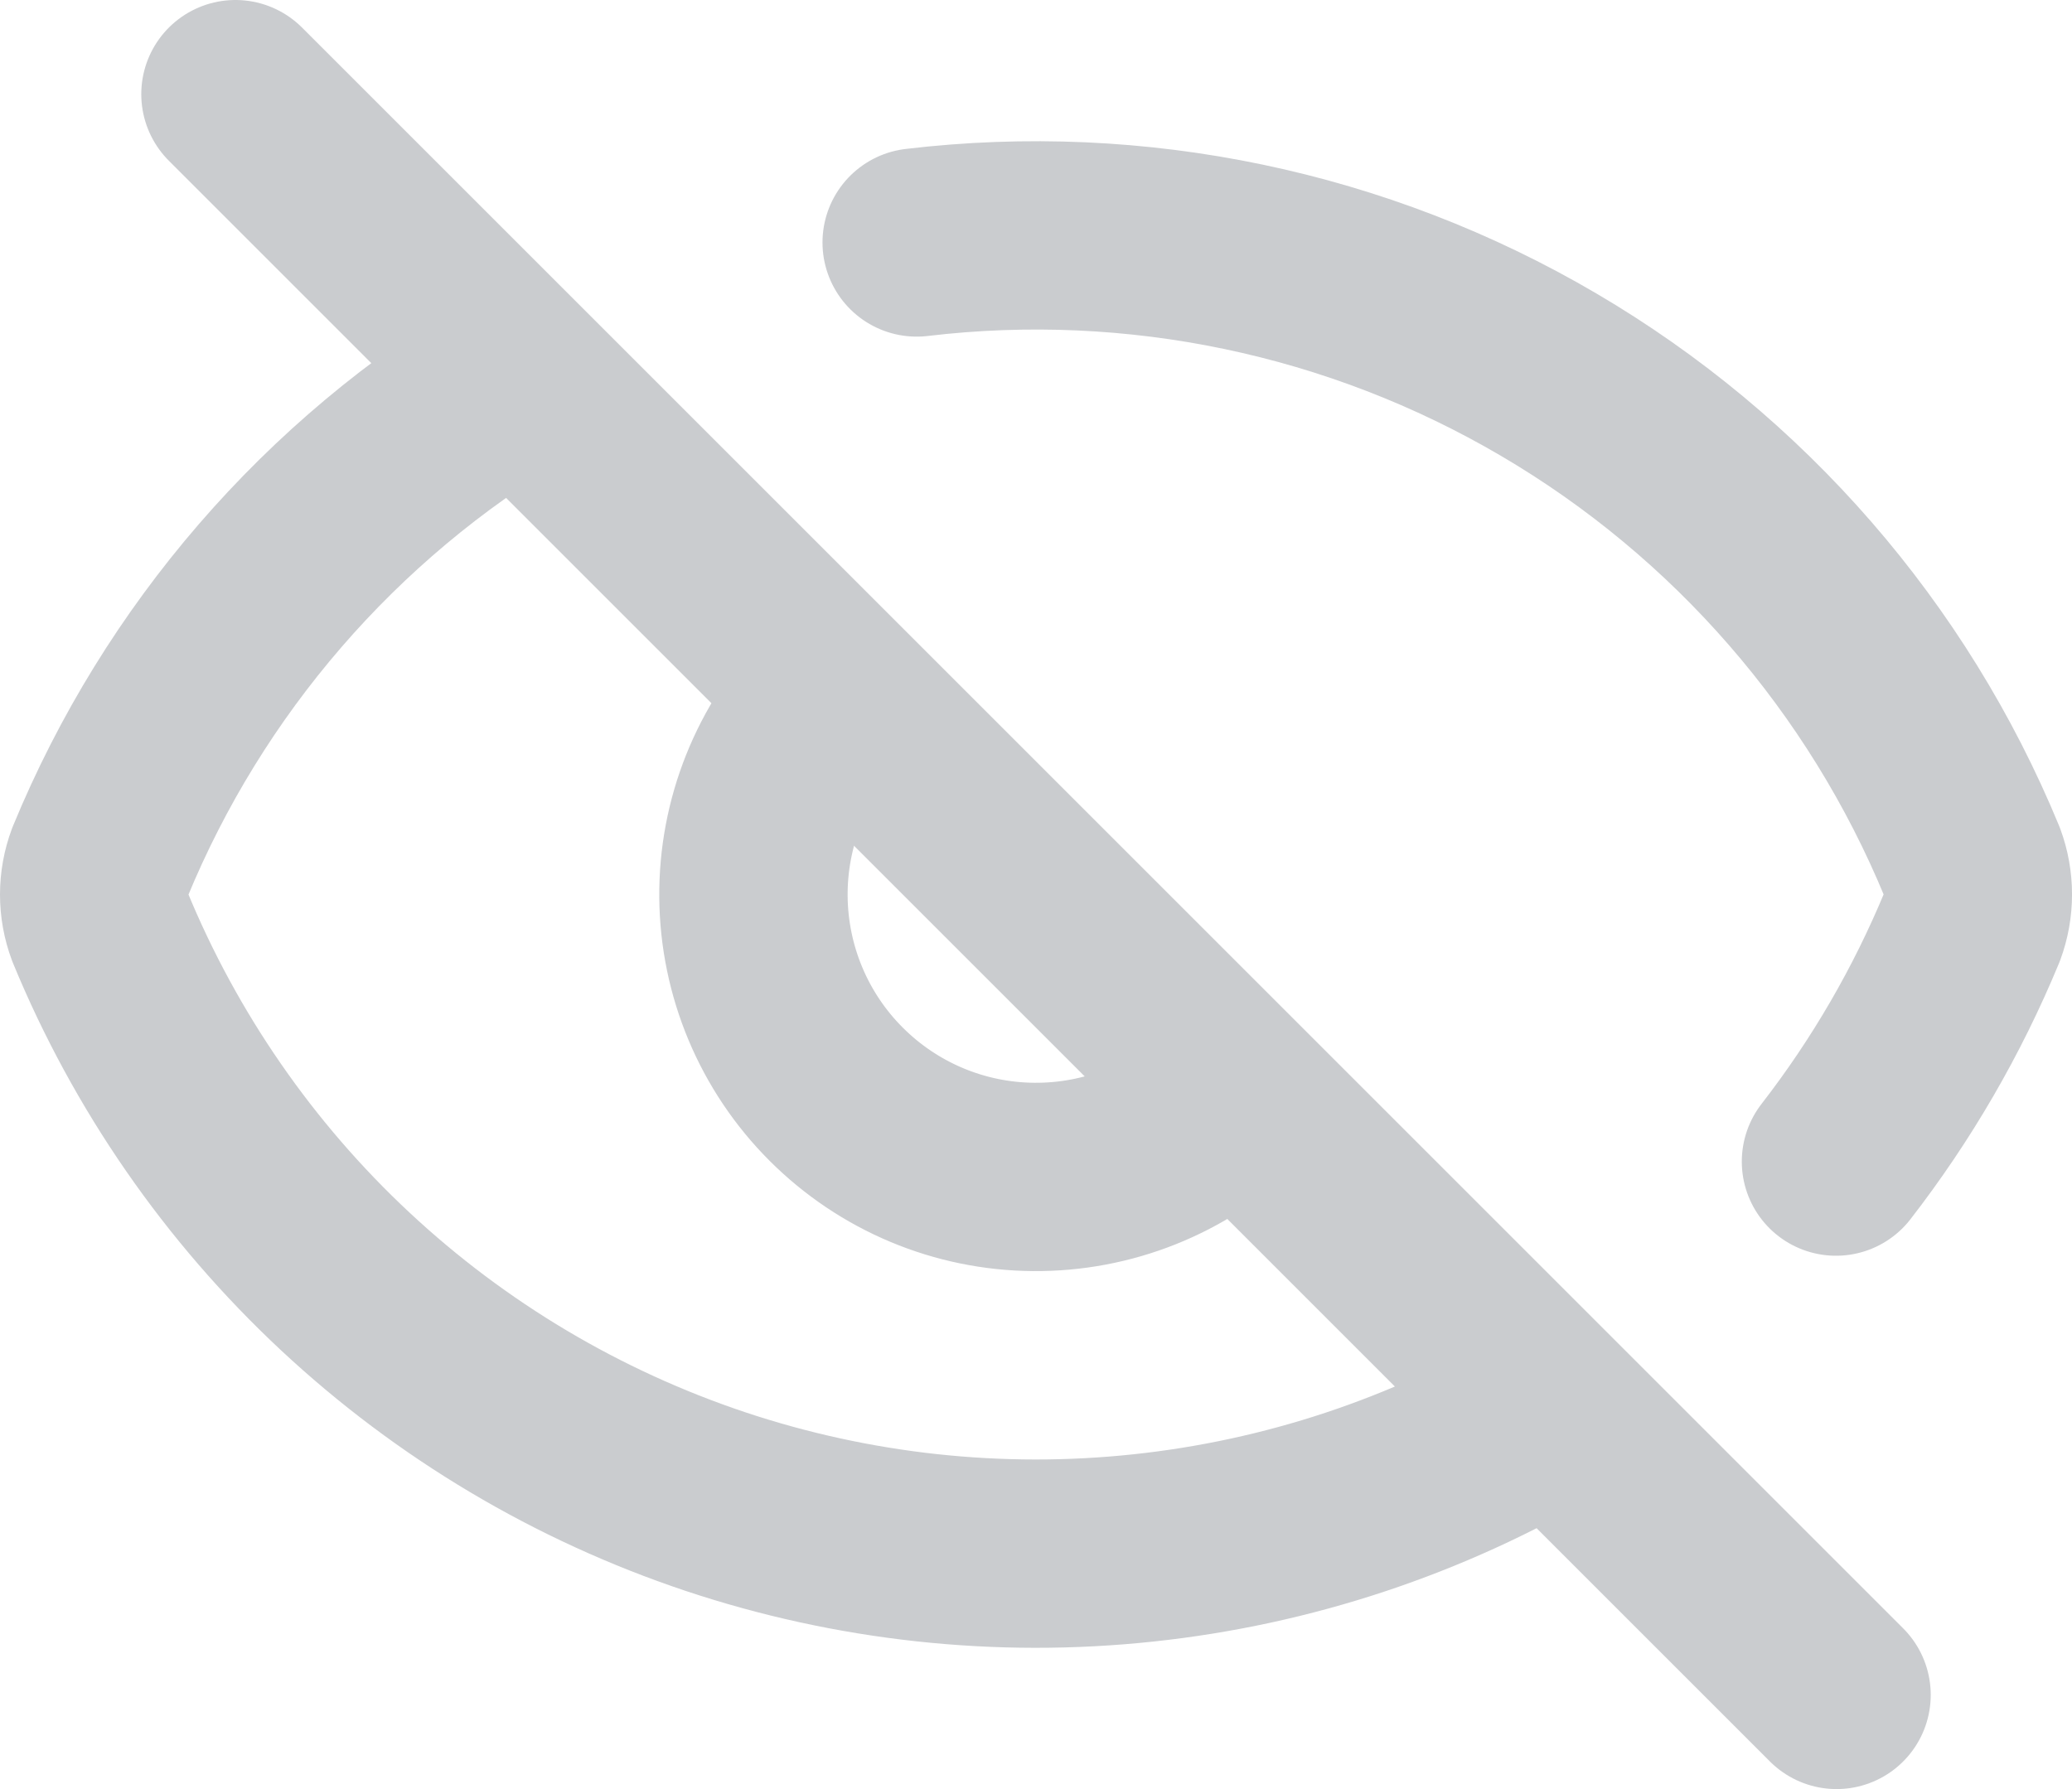 <svg width="22" height="19" viewBox="0 0 22 19" fill="none" xmlns="http://www.w3.org/2000/svg">
<path d="M9.733 2.575C12.062 2.298 14.419 2.79 16.442 3.978C18.465 5.165 20.044 6.982 20.938 9.15C21.021 9.375 21.021 9.622 20.938 9.847C20.57 10.737 20.084 11.575 19.494 12.336M13.084 11.658C12.518 12.204 11.761 12.506 10.974 12.499C10.187 12.493 9.435 12.177 8.879 11.621C8.322 11.065 8.007 10.312 8 9.526C7.993 8.739 8.296 7.981 8.842 7.415" stroke="#CACCCF" stroke-width="2" stroke-linecap="round" stroke-linejoin="round"/>
<path d="M16.48 14.999C15.153 15.785 13.673 16.276 12.14 16.439C10.607 16.603 9.056 16.434 7.594 15.946C6.132 15.457 4.792 14.66 3.665 13.608C2.538 12.556 1.65 11.273 1.063 9.848C0.979 9.623 0.979 9.377 1.063 9.152C1.949 7.002 3.509 5.197 5.509 4.009M2.5 1L19.5 18" stroke="#CACCCF" stroke-width="2" stroke-linecap="round" stroke-linejoin="round"/>
</svg>
